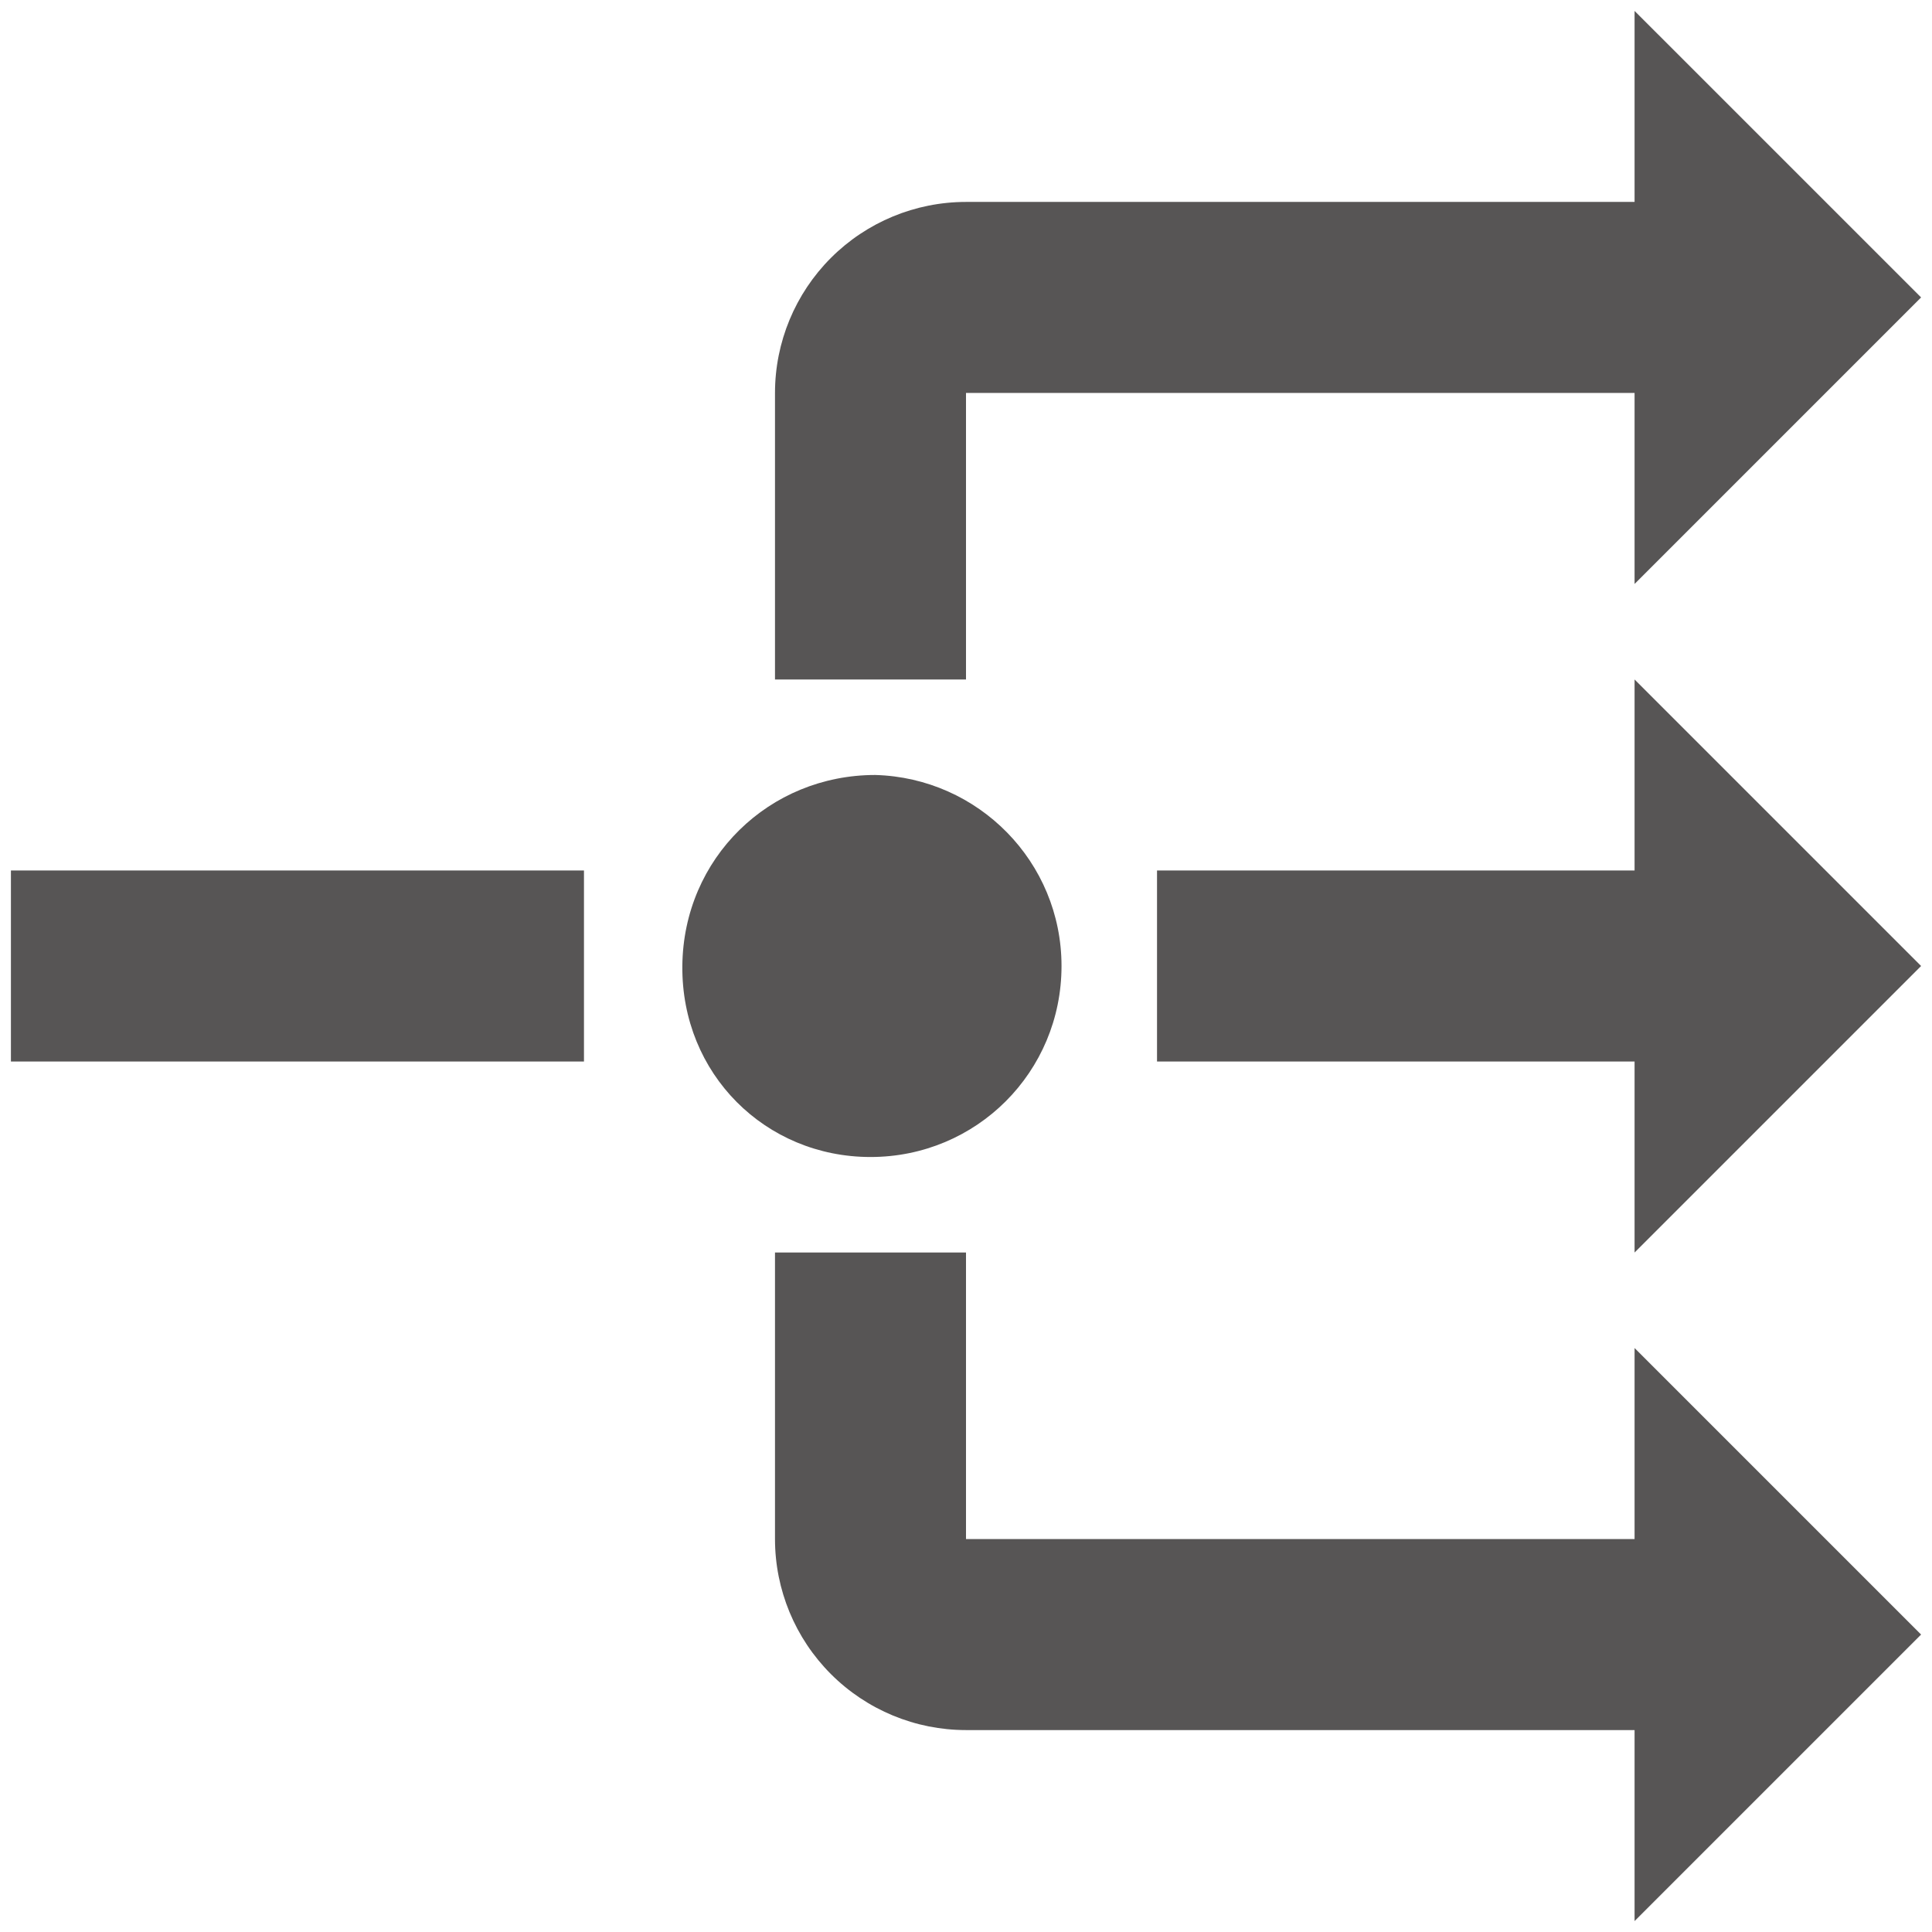 <?xml version="1.0" encoding="UTF-8"?>
<svg xmlns="http://www.w3.org/2000/svg" width="118" height="118" viewBox="0 0 118 118" fill="none">
  <path d="M99.834 0.667V12.333H59C55.906 12.333 52.939 13.562 50.751 15.75C48.563 17.938 47.334 20.906 47.334 24V41.5H59V24H99.834V35.666L117.334 18.166L99.834 0.667ZM99.834 41.5V53.166H70.667V64.833H99.834V76.5L117.334 59L99.834 41.5ZM53.459 47.333C46.984 47.333 41.734 52.408 41.675 59C41.617 65.591 46.75 70.666 53.167 70.666C59.642 70.666 64.834 65.475 64.834 59C64.834 52.642 59.759 47.508 53.459 47.333ZM0.667 53.166V64.833H35.667V53.166H0.667ZM47.334 76.5V94C47.334 97.094 48.563 100.061 50.751 102.249C52.939 104.437 55.906 105.667 59 105.667H99.834V117.333L117.334 99.833L99.834 82.333V94H59V76.5H47.334Z" fill="#575555"></path>
</svg>
